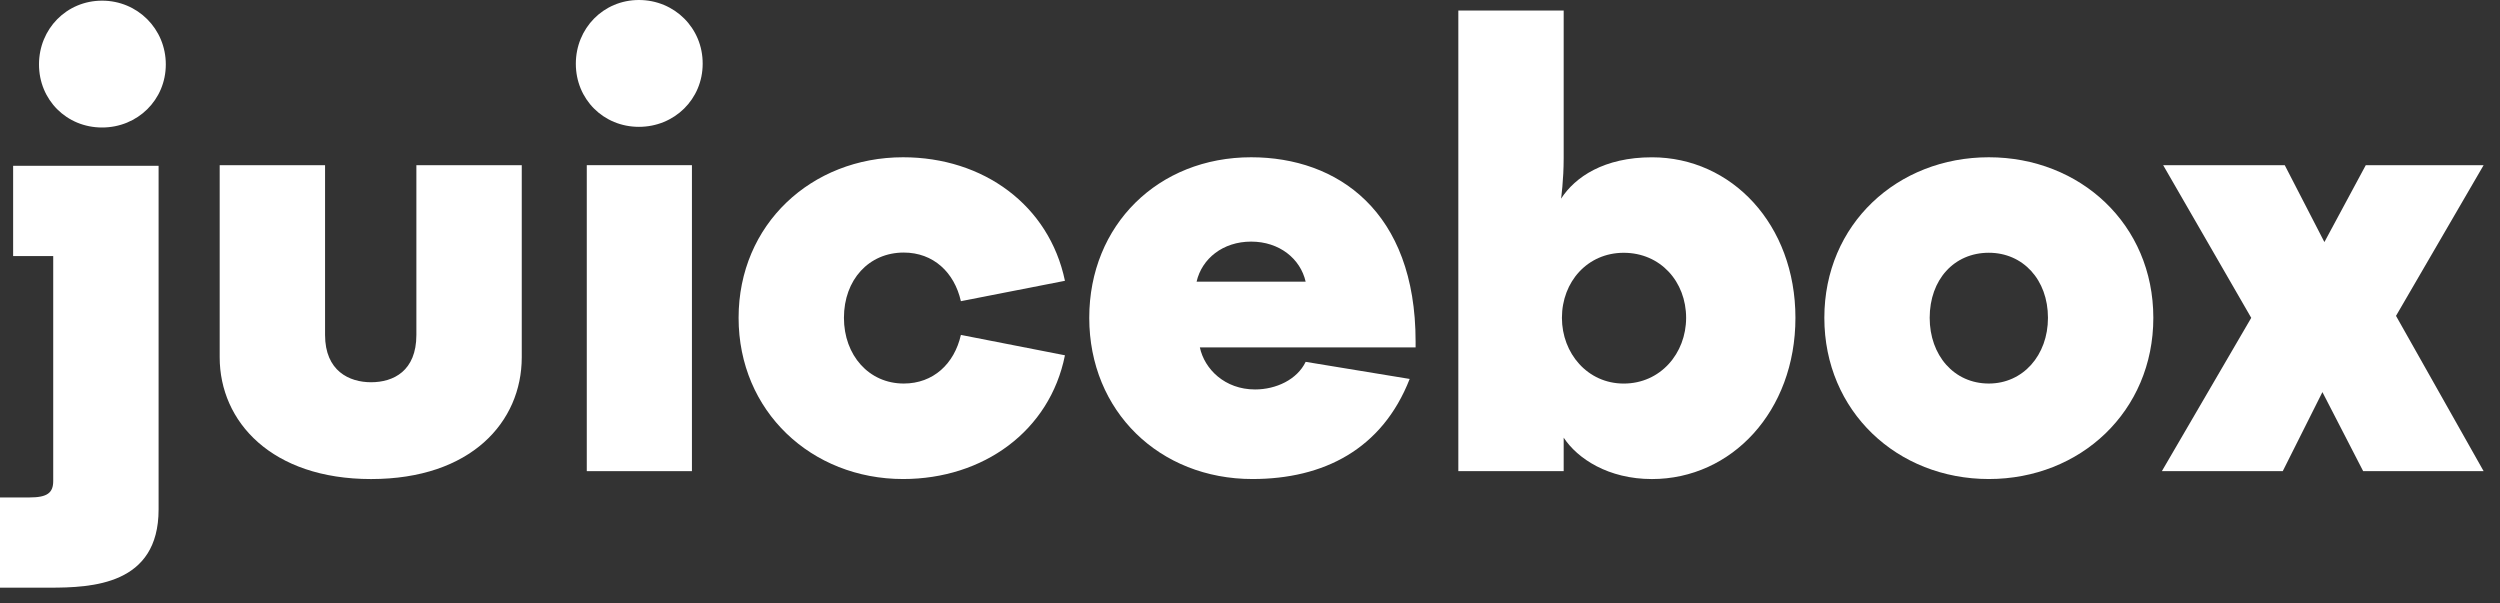 <svg width="87" height="21" viewBox="0 0 87 21" fill="none" xmlns="http://www.w3.org/2000/svg">
<rect x="0" y="0" width="87" height="21" fill="#333333" stroke="none"/>
<path d="M14.49 11.655C14.49 12.913 13.69 13.302 12.912 13.302C12.158 13.302 11.312 12.913 11.312 11.655V5.748H7.645V12.433C7.645 14.674 9.452 16.671 12.912 16.671C16.396 16.671 18.157 14.681 18.157 12.433V5.748H14.49V11.655Z" fill="white"/>
<path d="M20.42 8.881V16.396H24.079V5.748H20.42V8.881Z" fill="white"/>
<path d="M22.234 0C21 0 20.039 0.984 20.039 2.219C20.039 3.453 21 4.414 22.234 4.414C23.469 4.414 24.453 3.453 24.453 2.219C24.46 0.984 23.477 0 22.234 0Z" fill="white"/>
<path d="M31.45 8.789C32.479 8.789 33.211 9.475 33.439 10.481L37.06 9.772C36.511 7.142 34.224 5.473 31.427 5.473C28.241 5.473 25.703 7.806 25.703 11.06C25.703 14.315 28.241 16.67 31.427 16.67C34.217 16.67 36.534 15.001 37.06 12.364L33.439 11.655C33.211 12.661 32.479 13.347 31.45 13.347C30.238 13.347 29.369 12.364 29.369 11.06C29.369 9.734 30.238 8.789 31.45 8.789Z" fill="white"/>
<path d="M43.539 5.473C40.307 5.473 37.906 7.828 37.906 11.06C37.906 14.315 40.353 16.67 43.585 16.67C46.054 16.67 48.097 15.641 49.057 13.187L45.437 12.592C45.14 13.21 44.408 13.553 43.676 13.553C42.624 13.553 41.915 12.844 41.755 12.089H49.263V11.884C49.263 7.348 46.542 5.473 43.539 5.473ZM41.641 9.803C41.824 9.002 42.556 8.408 43.539 8.408C44.522 8.408 45.254 9.002 45.437 9.803H41.641Z" fill="white"/>
<path d="M69.211 5.473C66.025 5.473 63.487 7.806 63.487 11.06C63.487 14.315 66.025 16.67 69.211 16.67C72.397 16.67 74.936 14.315 74.936 11.06C74.936 7.806 72.39 5.473 69.211 5.473ZM69.211 13.347C67.999 13.347 67.153 12.364 67.153 11.06C67.153 9.734 67.999 8.796 69.211 8.796C70.4 8.796 71.269 9.734 71.269 11.06C71.269 12.364 70.4 13.347 69.211 13.347Z" fill="white"/>
<path d="M86.43 5.748H82.329L80.889 8.424L79.509 5.748H75.278L78.343 11.061L75.233 16.396H79.44L80.82 13.645L82.238 16.396H86.43L83.381 10.992L86.43 5.748Z" fill="white"/>
<path d="M0.457 8.911H1.852V16.739C1.852 17.151 1.646 17.311 1.029 17.311H-6.10352e-05V20.451H1.715C3.201 20.451 5.519 20.36 5.519 17.73V5.771H0.457V8.911Z" fill="white"/>
<path d="M3.552 0.023C2.317 0.023 1.357 1.007 1.357 2.242C1.357 3.476 2.317 4.437 3.552 4.437C4.787 4.437 5.77 3.476 5.77 2.242C5.77 1.007 4.787 0.023 3.552 0.023Z" fill="white"/>
<path d="M57.488 5.474C55.819 5.474 54.813 6.16 54.325 6.914C54.325 6.914 54.416 6.274 54.416 5.497V0.367H50.75V16.396H54.416V15.23C54.896 15.962 55.971 16.671 57.488 16.671C60.255 16.671 62.481 14.316 62.481 11.061C62.481 7.806 60.255 5.474 57.488 5.474ZM56.505 13.348C55.247 13.348 54.355 12.296 54.355 11.061C54.355 9.803 55.247 8.797 56.505 8.797C57.785 8.797 58.677 9.803 58.677 11.061C58.677 12.296 57.785 13.348 56.505 13.348Z" fill="white"/>
</svg>
